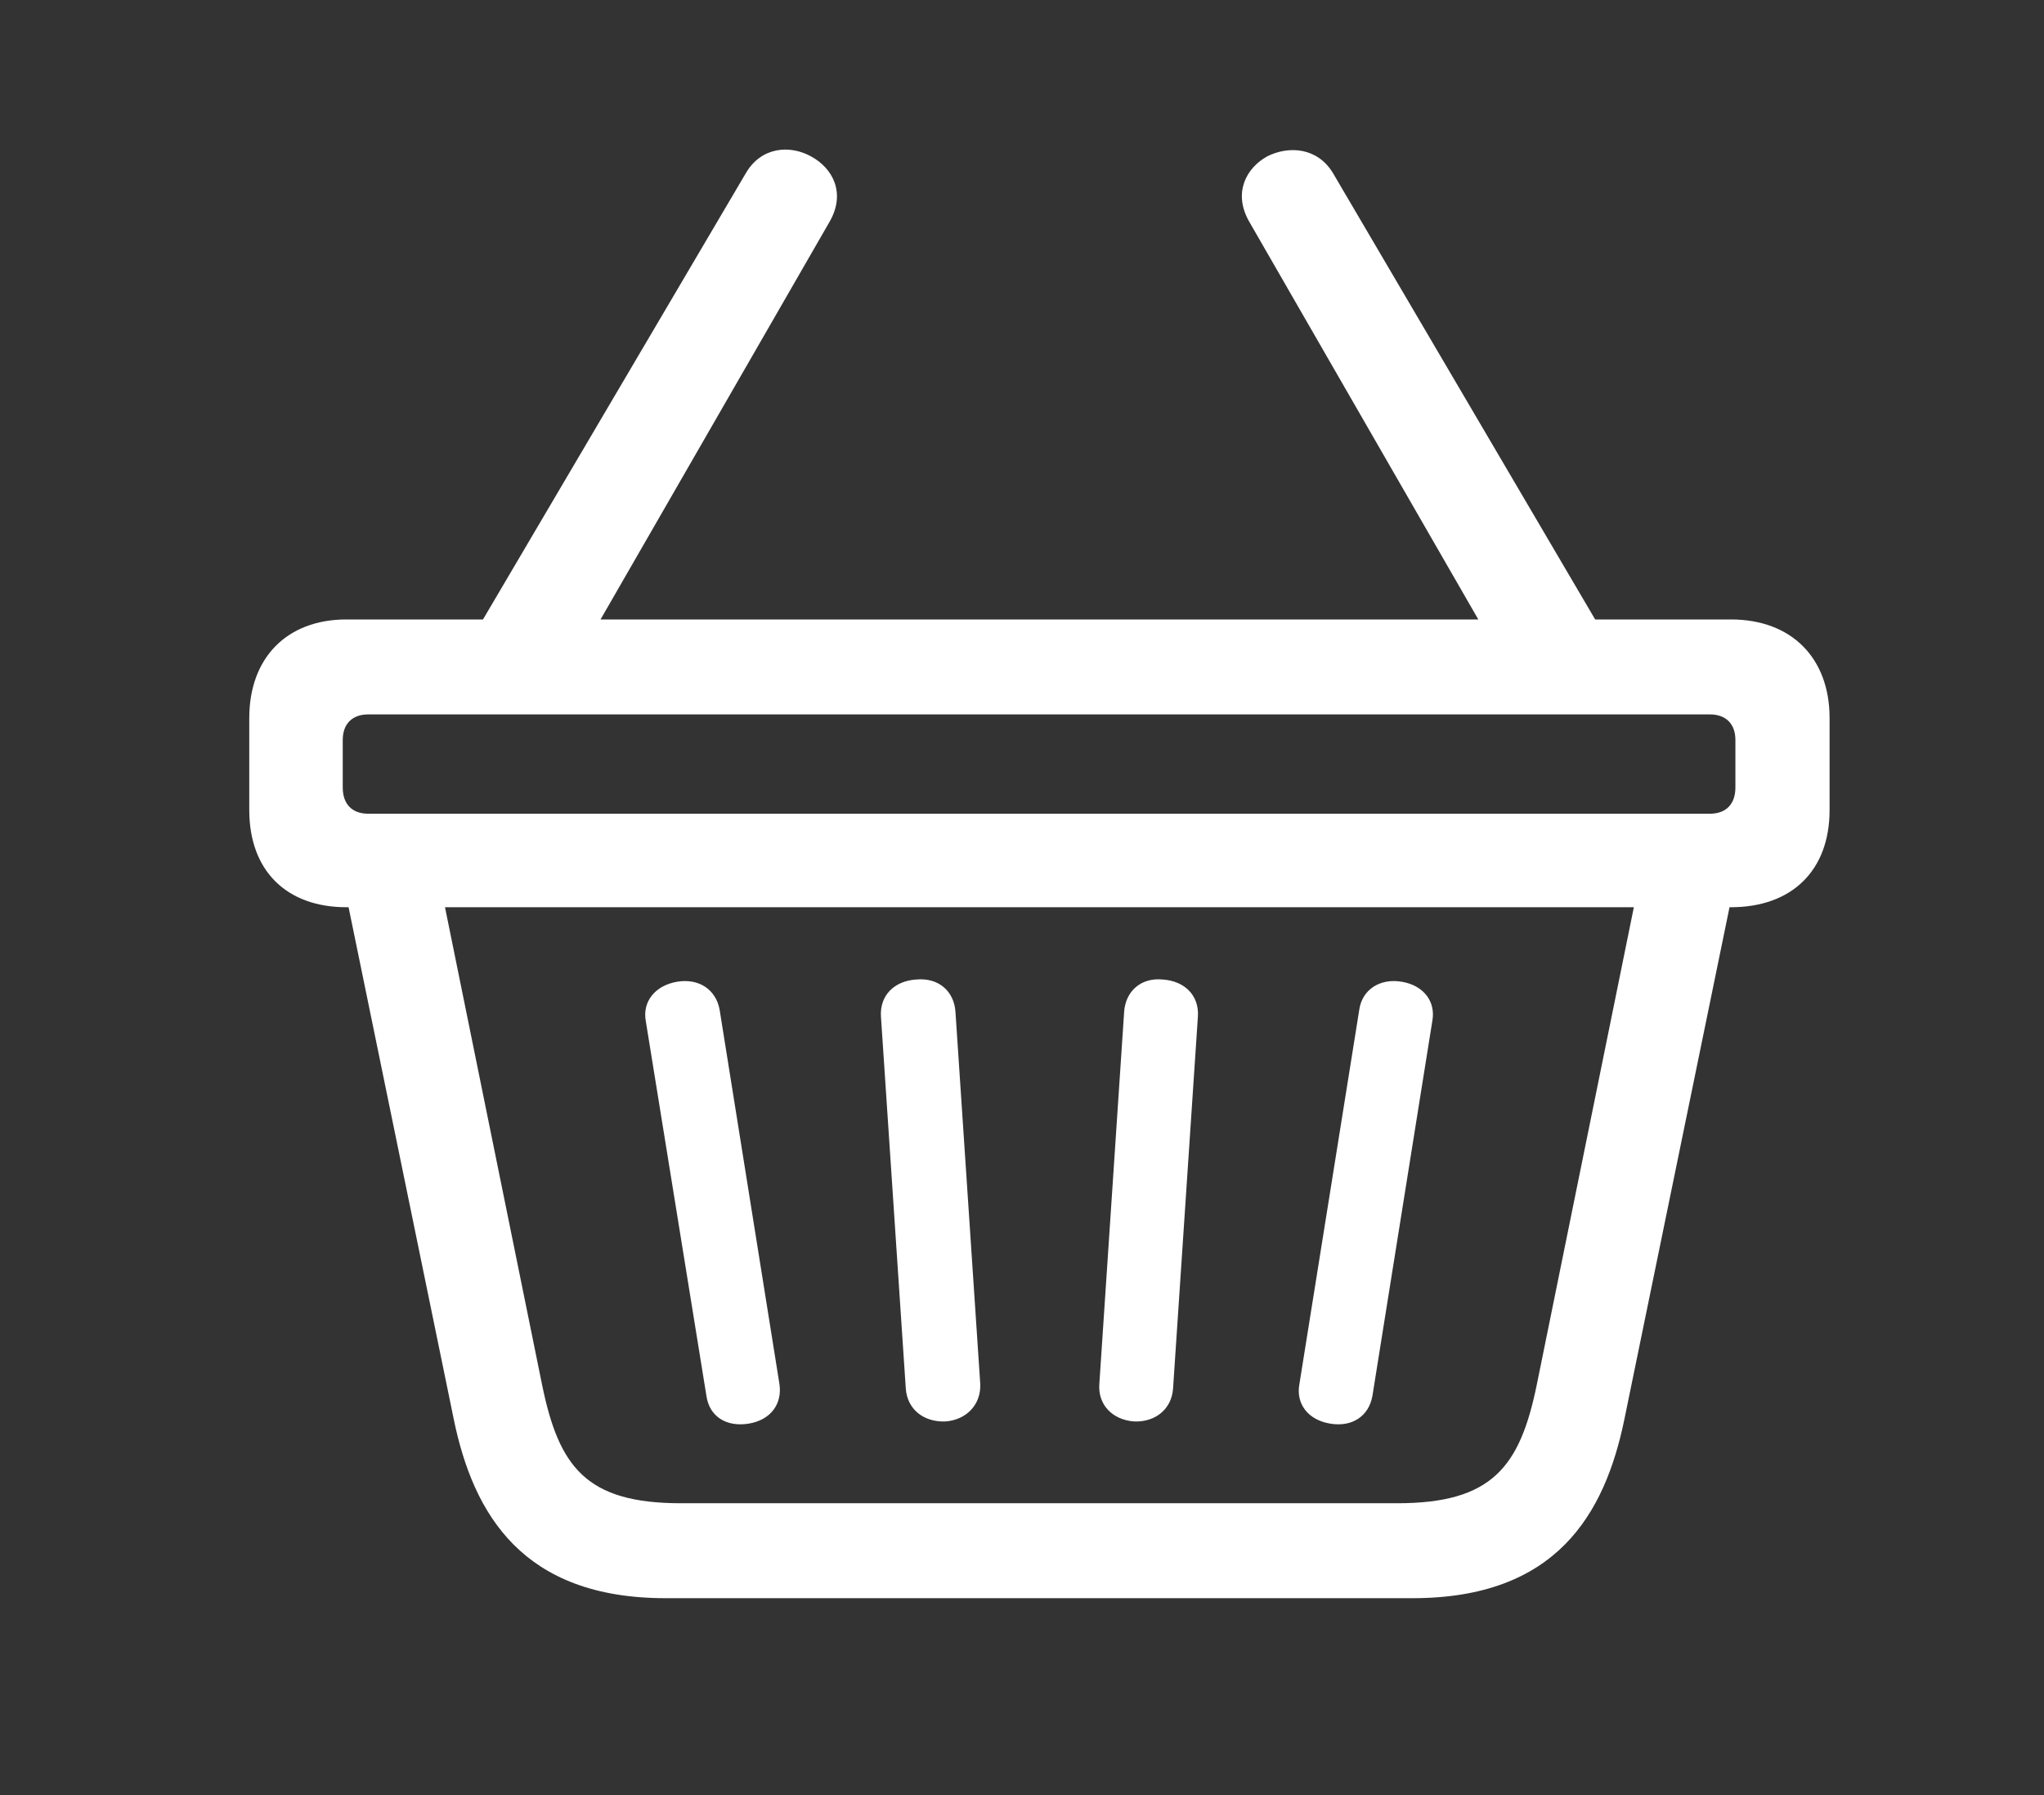 <?xml version="1.0" encoding="UTF-8"?>
<svg xmlns="http://www.w3.org/2000/svg" width="41" height="36" viewBox="0 0 41 36" fill="none">
  <rect x="0" y="0" width="41" height="36" fill="#333333" stroke="none"/>
  <path d="M5 16.246V14.4C5 13.199 5.747 12.423 6.948 12.423H9.688L14.961 3.472C15.269 2.945 15.84 2.901 16.265 3.135C16.704 3.37 16.968 3.868 16.645 4.439L12.046 12.423H29.653L25.054 4.439C24.731 3.868 24.995 3.37 25.42 3.135C25.859 2.916 26.431 2.96 26.738 3.472L31.997 12.423H34.722C35.938 12.423 36.699 13.199 36.699 14.4V16.246C36.699 17.462 35.938 18.194 34.722 18.194H34.692L32.583 28.463C32.188 30.382 31.206 32.051 28.335 32.051H13.35C10.493 32.051 9.497 30.382 9.102 28.463L6.992 18.194H6.948C5.747 18.194 5 17.462 5 16.246ZM7.388 14.327C7.065 14.327 6.875 14.517 6.875 14.84V15.792C6.875 16.129 7.065 16.319 7.388 16.319H34.297C34.619 16.319 34.81 16.129 34.81 15.792V14.84C34.81 14.517 34.619 14.327 34.297 14.327H7.388ZM13.657 30.147H28.027C29.932 30.147 30.488 29.415 30.825 27.774L32.773 18.194H8.926L10.874 27.774C11.211 29.415 11.753 30.147 13.657 30.147ZM22.754 28.507C22.314 28.477 22.021 28.17 22.051 27.759L22.549 20.289C22.578 19.879 22.886 19.6 23.325 19.644C23.765 19.674 24.058 19.966 24.028 20.391L23.53 27.847C23.501 28.258 23.179 28.521 22.754 28.507ZM18.96 28.507C18.52 28.521 18.198 28.258 18.169 27.847L17.671 20.391C17.642 19.966 17.935 19.674 18.374 19.644C18.828 19.6 19.136 19.879 19.165 20.289L19.663 27.759C19.678 28.17 19.385 28.477 18.96 28.507ZM15.02 28.55C14.565 28.624 14.229 28.404 14.17 27.994L12.954 20.479C12.881 20.084 13.145 19.761 13.584 19.688C14.023 19.615 14.36 19.849 14.434 20.245L15.635 27.759C15.693 28.155 15.459 28.477 15.02 28.55ZM26.68 28.55C26.24 28.477 25.991 28.155 26.064 27.759L27.266 20.245C27.324 19.849 27.676 19.615 28.115 19.688C28.555 19.761 28.804 20.084 28.73 20.479L27.529 27.994C27.456 28.404 27.119 28.624 26.68 28.55Z" fill="white"></path>
</svg>
